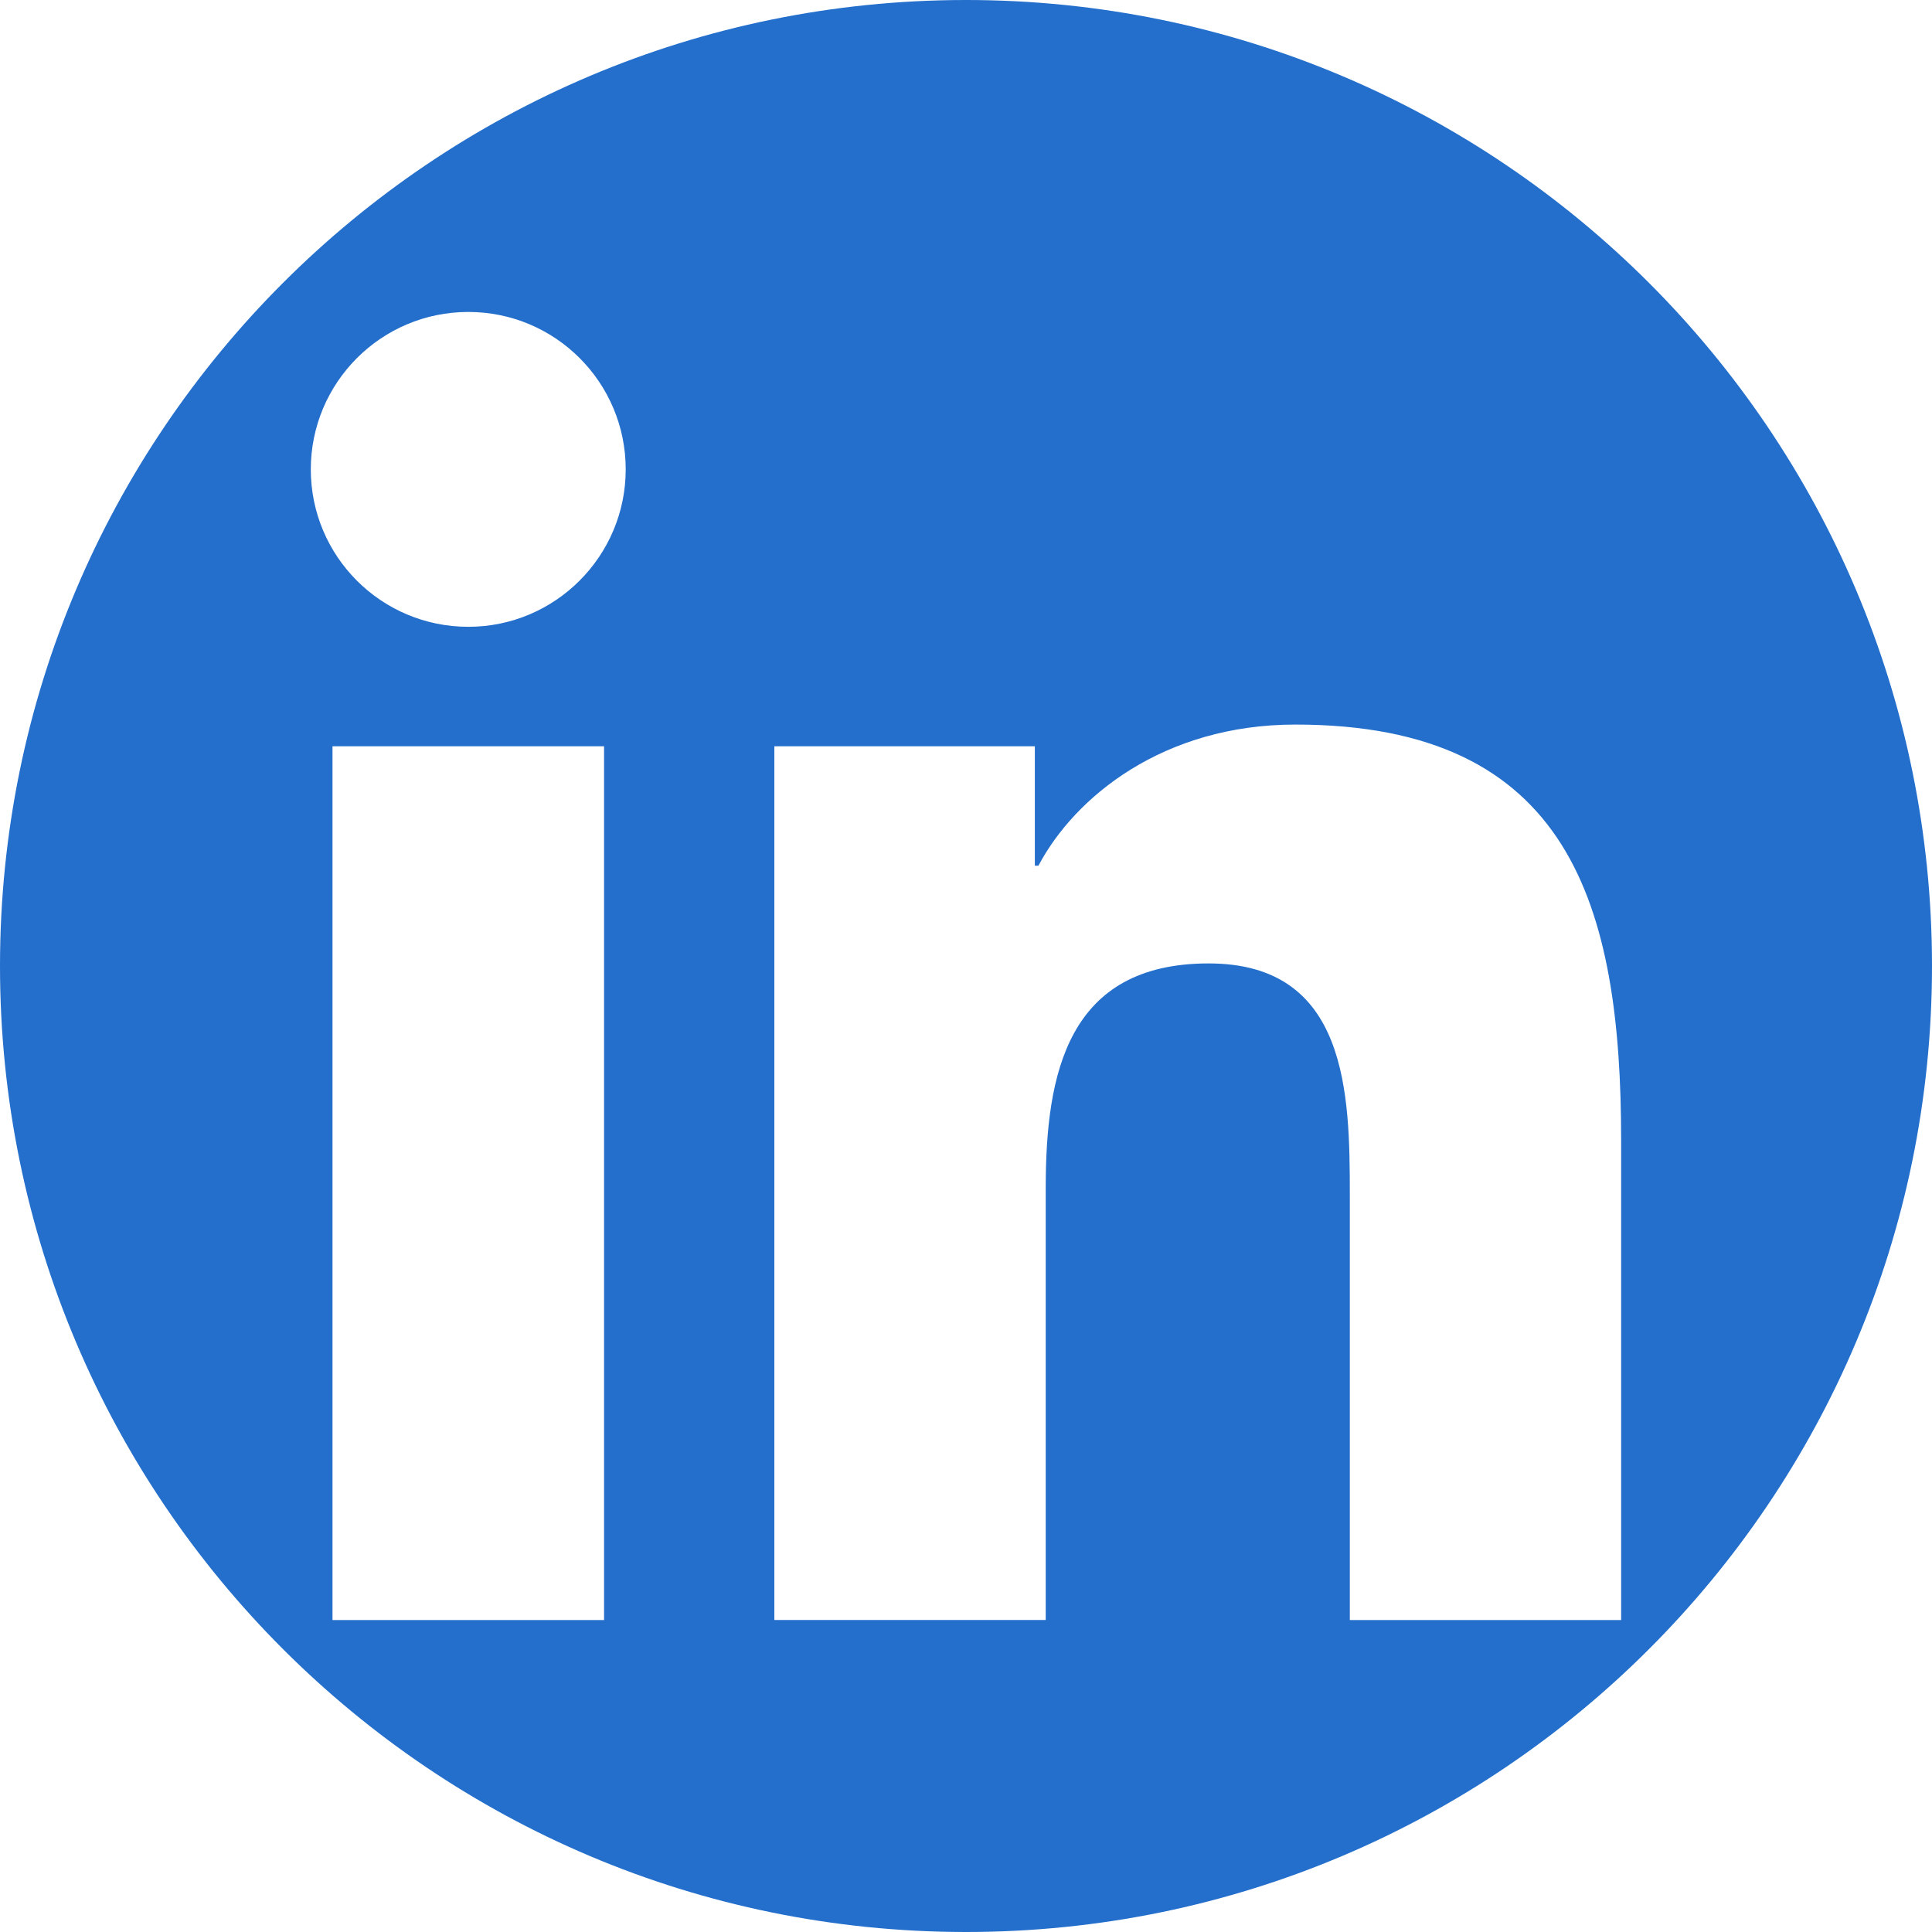 <svg width="30" height="30" viewBox="0 0 30 30" fill="none" xmlns="http://www.w3.org/2000/svg">
<g clip-path="url(#clip0_244_609)">
<path d="M15 0C6.716 0 0 6.716 0 15C0 23.284 6.716 30 15 30C23.284 30 30 23.284 30 15C30 6.716 23.284 0 15 0ZM9.38 25.156H5.163V11.588H9.38V25.156ZM7.272 9.733C5.92 9.733 4.826 8.638 4.826 7.288C4.827 5.94 5.92 4.844 7.272 4.844C8.624 4.844 9.716 5.94 9.716 7.288C9.716 8.637 8.62 9.733 7.272 9.733ZM25.173 25.156H20.96V18.558C20.96 16.984 20.931 14.96 18.768 14.96C16.575 14.96 16.238 16.674 16.238 18.444V25.155H12.024V11.588H16.069V13.442H16.125C16.689 12.375 18.064 11.251 20.115 11.251C24.385 11.251 25.173 14.061 25.173 17.714L25.173 25.156Z" fill="#246FCC"/>
</g>
<defs>
<clipPath id="clip0_244_609">
<rect width="30" height="30" fill="white"/>
</clipPath>
</defs>
</svg>
